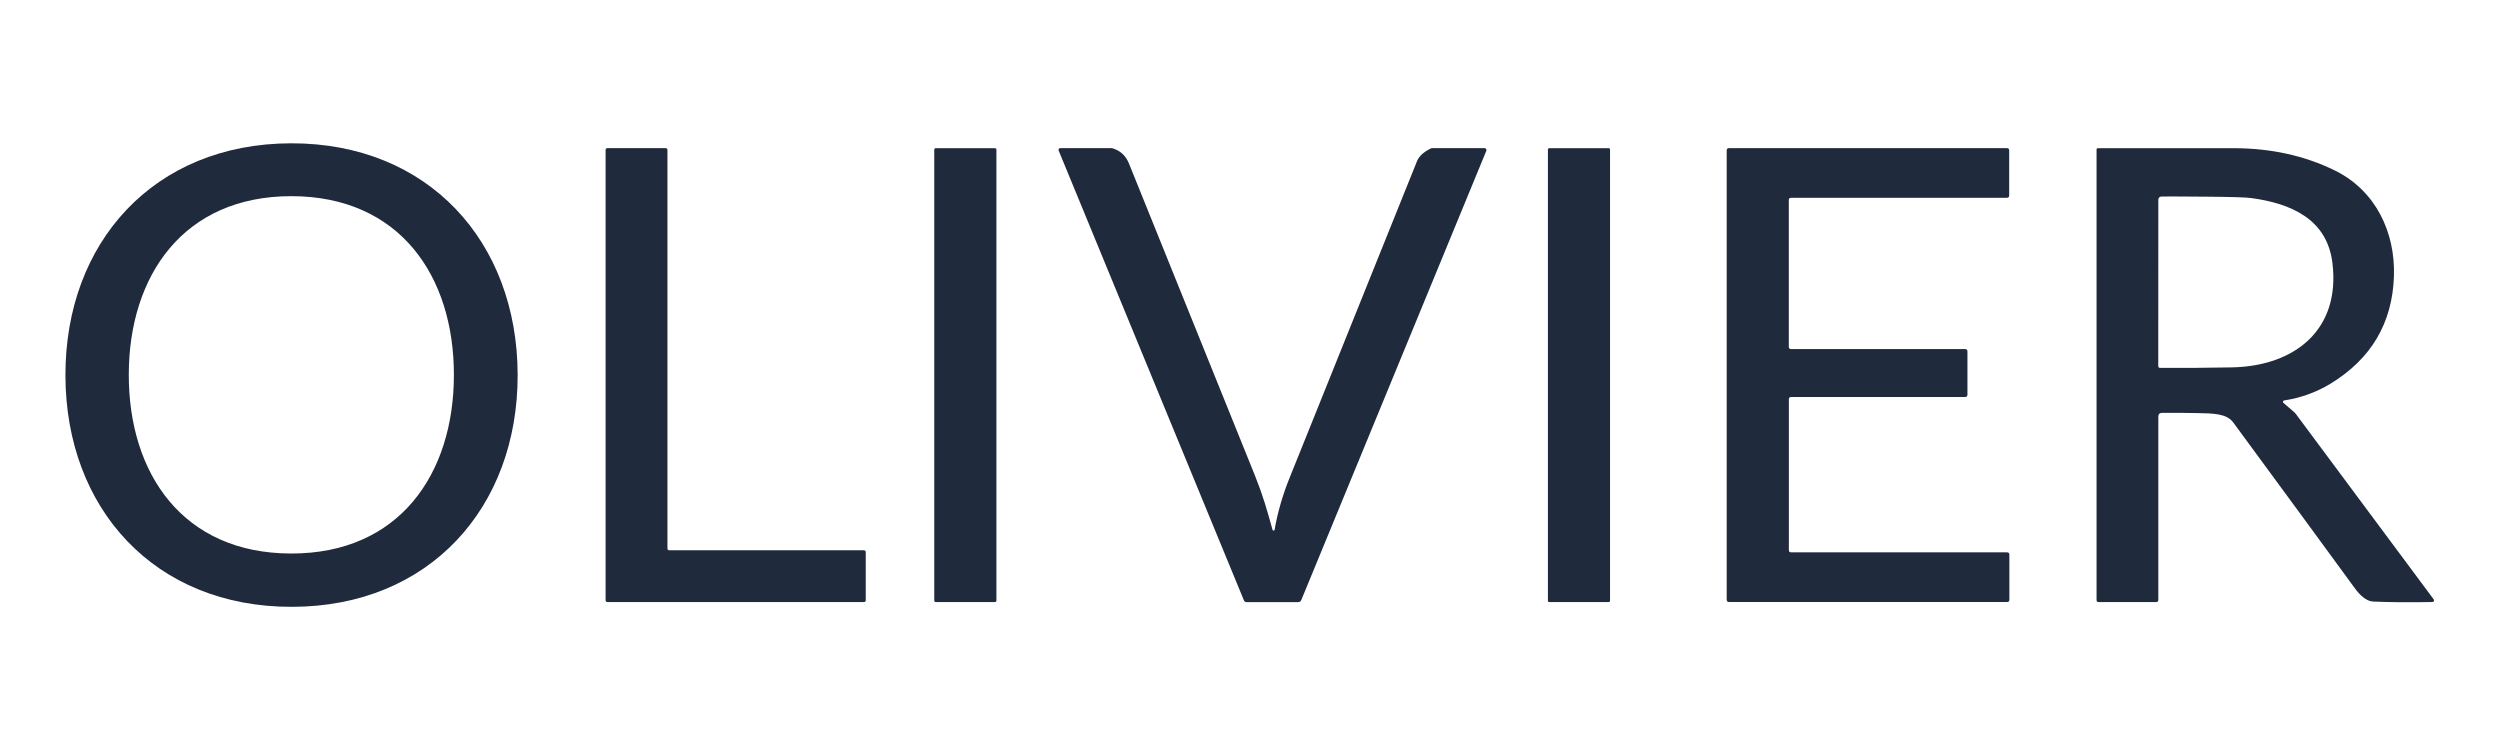 <svg version="1.2" preserveAspectRatio="xMidYMid meet" height="60" viewBox="0 0 150 45" zoomAndPan="magnify" width="200" xmlns:xlink="http://www.w3.org/1999/xlink" xmlns="http://www.w3.org/2000/svg"><g id="e3f562b975"><rect style="fill:#ffffff;fill-opacity:1;stroke:none;" height="45" y="0" width="150" x="0"></rect><rect style="fill:#ffffff;fill-opacity:1;stroke:none;" height="45" y="0" width="150" x="0"></rect><path d="M 17.461 8.598 C 25.699 8.582 31.039 14.496 31.059 22.477 C 31.078 30.457 25.762 36.395 17.523 36.41 C 9.281 36.43 3.941 30.516 3.926 22.535 C 3.906 14.555 9.223 8.617 17.461 8.598 Z M 7.727 22.477 C 7.719 28.418 10.977 33.203 17.465 33.211 C 23.953 33.223 27.227 28.445 27.234 22.508 C 27.242 16.566 23.984 11.781 17.496 11.77 C 11.012 11.762 7.734 16.539 7.727 22.477 Z M 7.727 22.477" style="stroke:none;fill-rule:nonzero;fill:#202a3d;fill-opacity:1;"></path><path d="M 51.824 36.125 L 36.457 36.125 C 36.379 36.125 36.336 36.086 36.336 36.008 L 36.336 9.008 C 36.336 8.926 36.379 8.887 36.457 8.887 L 39.926 8.887 C 40.004 8.887 40.047 8.926 40.047 9.008 L 40.047 32.898 C 40.047 32.977 40.086 33.016 40.168 33.016 L 51.824 33.016 C 51.906 33.016 51.945 33.059 51.945 33.137 L 51.945 36.008 C 51.945 36.086 51.906 36.125 51.824 36.125 Z M 51.824 36.125" style="stroke:none;fill-rule:nonzero;fill:#202a3d;fill-opacity:1;"></path><path d="M 56.156 8.891 L 59.684 8.891 C 59.75 8.891 59.785 8.922 59.785 8.992 L 59.785 36.023 C 59.785 36.094 59.75 36.125 59.684 36.125 L 56.156 36.125 C 56.09 36.125 56.055 36.094 56.055 36.023 L 56.055 8.992 C 56.055 8.922 56.09 8.891 56.156 8.891 Z M 56.156 8.891" style="stroke:none;fill-rule:nonzero;fill:#202a3d;fill-opacity:1;"></path><path d="M 89.18 9.047 L 78.082 35.992 C 78.043 36.086 77.973 36.129 77.871 36.129 L 74.809 36.129 C 74.723 36.129 74.66 36.09 74.629 36.008 L 63.516 9.027 C 63.504 8.992 63.508 8.961 63.527 8.934 C 63.547 8.902 63.578 8.887 63.613 8.887 L 66.691 8.887 C 66.711 8.887 66.734 8.891 66.754 8.898 C 67.219 9.039 67.547 9.34 67.734 9.801 C 69.582 14.371 72.105 20.621 75.301 28.543 C 75.766 29.703 76.012 30.555 76.352 31.789 C 76.359 31.82 76.383 31.836 76.418 31.836 C 76.453 31.832 76.473 31.812 76.477 31.781 C 76.648 30.762 76.977 29.645 77.395 28.621 C 77.793 27.633 80.336 21.312 85.023 9.664 C 85.141 9.375 85.414 9.121 85.852 8.906 C 85.875 8.895 85.902 8.887 85.93 8.887 L 89.074 8.887 C 89.113 8.887 89.148 8.906 89.168 8.938 C 89.191 8.973 89.195 9.008 89.18 9.047 Z M 89.18 9.047" style="stroke:none;fill-rule:nonzero;fill:#202a3d;fill-opacity:1;"></path><path d="M 92.965 8.891 L 96.512 8.891 C 96.57 8.891 96.602 8.918 96.602 8.977 L 96.602 36.039 C 96.602 36.098 96.57 36.125 96.512 36.125 L 92.965 36.125 C 92.906 36.125 92.875 36.098 92.875 36.039 L 92.875 8.977 C 92.875 8.918 92.906 8.891 92.965 8.891 Z M 92.965 8.891" style="stroke:none;fill-rule:nonzero;fill:#202a3d;fill-opacity:1;"></path><path d="M 118.047 21.086 L 118.047 23.68 C 118.047 23.773 118 23.82 117.906 23.82 L 107.473 23.82 C 107.379 23.82 107.332 23.867 107.332 23.957 L 107.332 33.004 C 107.332 33.098 107.379 33.141 107.473 33.141 L 120.422 33.141 C 120.516 33.141 120.562 33.188 120.562 33.281 L 120.562 35.98 C 120.562 36.074 120.516 36.121 120.422 36.121 L 103.742 36.121 C 103.648 36.121 103.602 36.074 103.602 35.98 L 103.602 9.027 C 103.602 8.934 103.648 8.887 103.742 8.887 L 120.41 8.887 C 120.504 8.887 120.551 8.934 120.551 9.027 L 120.551 11.73 C 120.551 11.82 120.504 11.867 120.41 11.867 L 107.469 11.867 C 107.375 11.867 107.328 11.914 107.328 12.008 L 107.328 20.809 C 107.328 20.898 107.375 20.945 107.469 20.945 L 117.906 20.945 C 118 20.945 118.047 20.992 118.047 21.086 Z M 118.047 21.086" style="stroke:none;fill-rule:nonzero;fill:#202a3d;fill-opacity:1;"></path><path d="M 137.047 24.027 C 137.012 24.031 136.992 24.051 136.98 24.086 C 136.973 24.121 136.98 24.148 137.004 24.172 L 137.609 24.691 C 137.668 24.738 137.719 24.793 137.762 24.852 L 146.027 35.969 C 146.047 36 146.051 36.035 146.035 36.066 C 146.016 36.102 145.988 36.121 145.949 36.121 C 144.59 36.148 143.402 36.137 142.387 36.094 C 141.965 36.074 141.57 35.68 141.297 35.305 C 139.371 32.668 136.938 29.348 133.992 25.344 C 133.594 24.809 132.793 24.805 131.855 24.785 C 131.094 24.77 130.379 24.766 129.711 24.773 C 129.57 24.777 129.5 24.848 129.5 24.988 L 129.5 35.988 C 129.5 36.078 129.453 36.125 129.363 36.125 L 125.914 36.125 C 125.832 36.125 125.793 36.082 125.793 36 L 125.793 8.973 C 125.793 8.918 125.82 8.891 125.875 8.891 C 126.465 8.887 129.172 8.887 134 8.891 C 136.25 8.891 138.285 9.34 140.102 10.234 C 142.543 11.438 143.723 13.941 143.637 16.57 C 143.543 19.391 142.266 21.547 139.801 23.039 C 138.961 23.543 138.043 23.875 137.047 24.027 Z M 129.5 11.992 L 129.496 21.957 C 129.496 22.035 129.535 22.07 129.609 22.074 C 130.969 22.082 132.406 22.07 133.914 22.043 C 137.68 21.969 140.441 19.793 139.945 15.773 C 139.625 13.164 137.488 12.203 135.043 11.879 C 134.742 11.84 133.848 11.812 132.359 11.801 C 130.598 11.785 129.699 11.785 129.664 11.793 C 129.555 11.812 129.5 11.879 129.5 11.992 Z M 129.5 11.992" style="stroke:none;fill-rule:nonzero;fill:#202a3d;fill-opacity:1;"></path></g></svg>